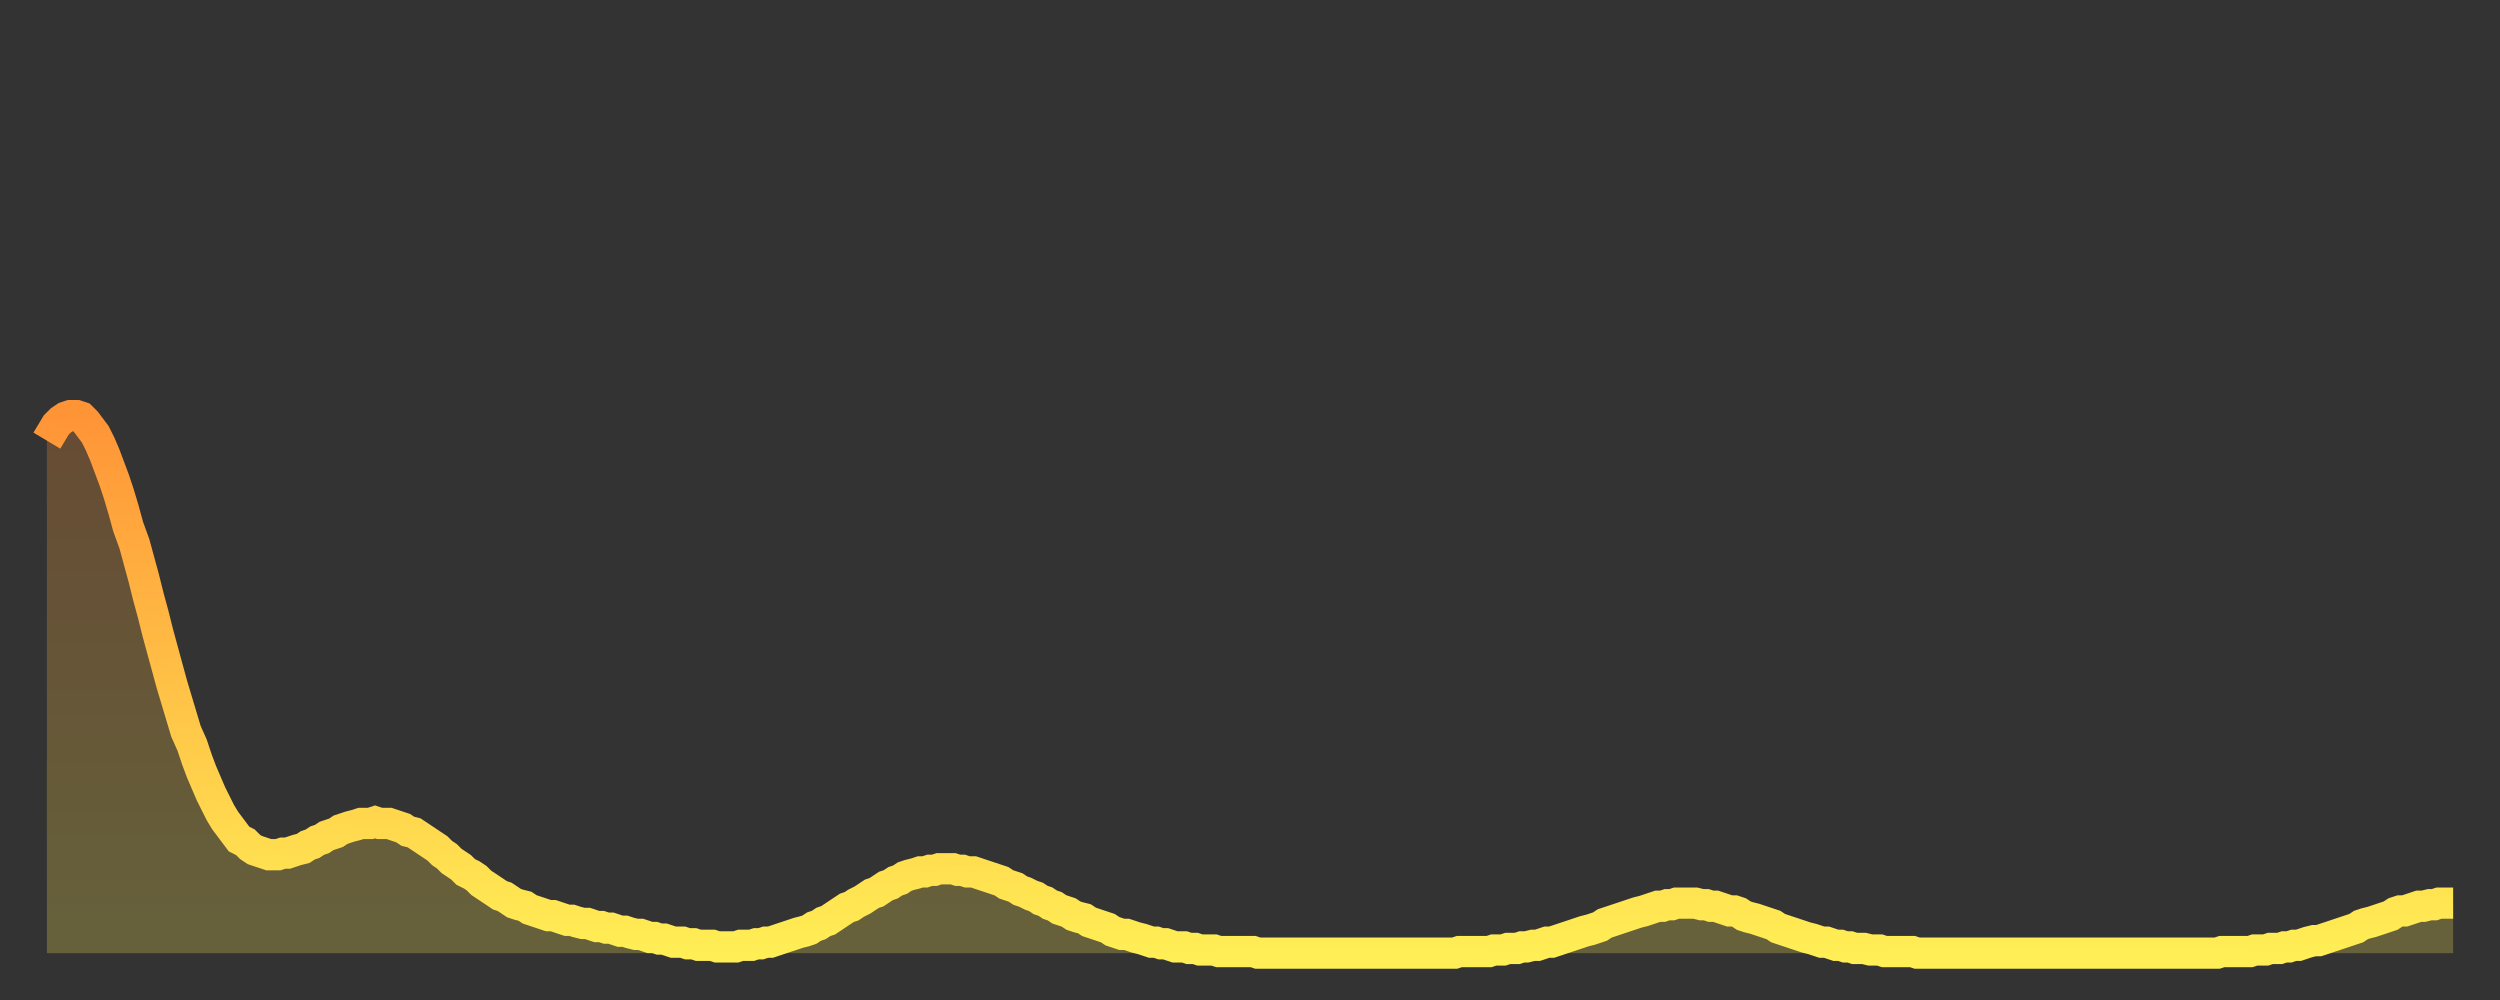 <?xml version="1.0" encoding="utf-8" ?>
<svg baseProfile="full" height="64" version="1.1" width="160" xmlns="http://www.w3.org/2000/svg" xmlns:ev="http://www.w3.org/2001/xml-events" xmlns:xlink="http://www.w3.org/1999/xlink"><rect width="100%" height="100%" fill="#333333" stroke="none"/><defs><linearGradient id="id1548940" x1="0" x2="0" y1="0" y2="1"><stop offset="0%" stop-color="#ff9437" /><stop offset="50%" stop-color="#ffc146" /><stop offset="100%" stop-color="#ffee55" /></linearGradient></defs><g transform="translate(3,3)"><g><path d="M 0.0 25.2 0.3 24.7 0.6 24.2 0.9 23.9 1.2 23.7 1.5 23.6 1.9 23.6 2.2 23.7 2.5 24.0 2.8 24.4 3.1 24.8 3.4 25.4 3.7 26.1 4.0 26.9 4.3 27.7 4.6 28.6 4.9 29.6 5.2 30.7 5.6 31.8 5.9 32.9 6.2 34.0 6.5 35.2 6.8 36.3 7.1 37.5 7.4 38.6 7.7 39.7 8.0 40.8 8.3 41.8 8.6 42.8 8.9 43.8 9.3 44.7 9.6 45.6 9.9 46.4 10.2 47.1 10.5 47.8 10.8 48.4 11.1 49.0 11.4 49.5 11.7 49.9 12.0 50.3 12.3 50.7 12.7 50.9 13.0 51.2 13.3 51.4 13.6 51.5 13.9 51.6 14.2 51.7 14.5 51.7 14.8 51.7 15.1 51.6 15.4 51.6 15.7 51.5 16.0 51.4 16.4 51.3 16.7 51.1 17.0 51.0 17.3 50.8 17.6 50.7 17.9 50.5 18.2 50.4 18.5 50.3 18.8 50.1 19.1 50.0 19.4 49.9 19.8 49.8 20.1 49.7 20.4 49.7 20.7 49.7 21.0 49.6 21.3 49.7 21.6 49.7 21.9 49.7 22.2 49.8 22.5 49.9 22.8 50.0 23.1 50.2 23.5 50.3 23.8 50.5 24.1 50.7 24.4 50.9 24.7 51.1 25.0 51.3 25.3 51.6 25.6 51.8 25.9 52.1 26.2 52.3 26.5 52.5 26.8 52.8 27.2 53.0 27.5 53.2 27.8 53.5 28.1 53.7 28.4 53.9 28.7 54.1 29.0 54.3 29.3 54.4 29.6 54.6 29.9 54.8 30.2 54.9 30.6 55.0 30.9 55.2 31.2 55.3 31.5 55.4 31.8 55.5 32.1 55.6 32.4 55.6 32.7 55.7 33.0 55.8 33.3 55.9 33.6 55.9 33.9 56.0 34.3 56.1 34.6 56.1 34.9 56.2 35.2 56.3 35.5 56.3 35.8 56.4 36.1 56.4 36.4 56.5 36.7 56.6 37.0 56.6 37.3 56.7 37.7 56.8 38.0 56.8 38.3 56.9 38.6 57.0 38.9 57.0 39.2 57.1 39.5 57.1 39.8 57.2 40.1 57.3 40.4 57.3 40.7 57.3 41.0 57.4 41.4 57.4 41.7 57.5 42.0 57.5 42.3 57.5 42.6 57.5 42.9 57.6 43.2 57.6 43.5 57.6 43.8 57.6 44.1 57.6 44.4 57.5 44.7 57.5 45.1 57.5 45.4 57.4 45.7 57.4 46.0 57.3 46.3 57.3 46.6 57.2 46.9 57.1 47.2 57.0 47.5 56.9 47.8 56.8 48.1 56.7 48.5 56.6 48.8 56.5 49.1 56.3 49.4 56.2 49.7 56.0 50.0 55.9 50.3 55.7 50.6 55.5 50.9 55.3 51.2 55.1 51.5 55.0 51.8 54.8 52.2 54.6 52.5 54.4 52.8 54.2 53.1 54.1 53.4 53.9 53.7 53.7 54.0 53.6 54.3 53.4 54.6 53.3 54.9 53.1 55.2 53.0 55.6 52.9 55.9 52.8 56.2 52.8 56.5 52.7 56.8 52.7 57.1 52.6 57.4 52.6 57.7 52.6 58.0 52.6 58.3 52.7 58.6 52.7 58.9 52.8 59.3 52.8 59.6 52.9 59.9 53.0 60.2 53.1 60.5 53.2 60.8 53.3 61.1 53.4 61.4 53.6 61.7 53.7 62.0 53.8 62.3 54.0 62.6 54.1 63.0 54.3 63.3 54.4 63.6 54.6 63.9 54.7 64.2 54.9 64.5 55.0 64.8 55.2 65.1 55.3 65.4 55.4 65.7 55.6 66.0 55.7 66.4 55.8 66.7 56.0 67.0 56.1 67.3 56.2 67.6 56.3 67.9 56.4 68.2 56.6 68.5 56.7 68.8 56.8 69.1 56.8 69.4 56.9 69.7 57.0 70.1 57.1 70.4 57.2 70.7 57.3 71.0 57.3 71.3 57.4 71.6 57.4 71.9 57.5 72.2 57.6 72.5 57.6 72.8 57.6 73.1 57.7 73.5 57.7 73.8 57.8 74.1 57.8 74.4 57.8 74.7 57.8 75.0 57.9 75.3 57.9 75.6 57.9 75.9 57.9 76.2 57.9 76.5 57.9 76.8 57.9 77.2 57.9 77.5 58.0 77.8 58.0 78.1 58.0 78.4 58.0 78.7 58.0 79.0 58.0 79.3 58.0 79.6 58.0 79.9 58.0 80.2 58.0 80.5 58.0 80.9 58.0 81.2 58.0 81.5 58.0 81.8 58.0 82.1 58.0 82.4 58.0 82.7 58.0 83.0 58.0 83.3 58.0 83.6 58.0 83.9 58.0 84.3 58.0 84.6 58.0 84.9 58.0 85.2 58.0 85.5 58.0 85.8 58.0 86.1 58.0 86.4 58.0 86.7 58.0 87.0 58.0 87.3 58.0 87.6 58.0 88.0 58.0 88.3 58.0 88.6 58.0 88.9 58.0 89.2 58.0 89.5 58.0 89.8 58.0 90.1 58.0 90.4 57.9 90.7 57.9 91.0 57.9 91.4 57.9 91.7 57.9 92.0 57.9 92.3 57.9 92.6 57.8 92.9 57.8 93.2 57.8 93.5 57.7 93.8 57.7 94.1 57.7 94.4 57.6 94.7 57.6 95.1 57.5 95.4 57.5 95.7 57.4 96.0 57.3 96.3 57.3 96.6 57.2 96.9 57.1 97.2 57.0 97.5 56.9 97.8 56.8 98.1 56.7 98.4 56.6 98.8 56.5 99.1 56.4 99.4 56.3 99.7 56.1 100.0 56.0 100.3 55.9 100.6 55.8 100.9 55.7 101.2 55.6 101.5 55.5 101.8 55.4 102.2 55.3 102.5 55.2 102.8 55.1 103.1 55.0 103.4 55.0 103.7 54.9 104.0 54.9 104.3 54.8 104.6 54.8 104.9 54.8 105.2 54.8 105.5 54.8 105.9 54.9 106.2 54.9 106.5 55.0 106.8 55.0 107.1 55.1 107.4 55.2 107.7 55.3 108.0 55.3 108.3 55.4 108.6 55.6 108.9 55.7 109.3 55.8 109.6 55.9 109.9 56.0 110.2 56.1 110.5 56.2 110.8 56.4 111.1 56.5 111.4 56.6 111.7 56.7 112.0 56.8 112.3 56.9 112.6 57.0 113.0 57.1 113.3 57.2 113.6 57.3 113.9 57.3 114.2 57.4 114.5 57.5 114.8 57.5 115.1 57.6 115.4 57.6 115.7 57.7 116.0 57.7 116.3 57.7 116.7 57.8 117.0 57.8 117.3 57.8 117.6 57.9 117.9 57.9 118.2 57.9 118.5 57.9 118.8 57.9 119.1 57.9 119.4 57.9 119.7 58.0 120.1 58.0 120.4 58.0 120.7 58.0 121.0 58.0 121.3 58.0 121.6 58.0 121.9 58.0 122.2 58.0 122.5 58.0 122.8 58.0 123.1 58.0 123.4 58.0 123.8 58.0 124.1 58.0 124.4 58.0 124.7 58.0 125.0 58.0 125.3 58.0 125.6 58.0 125.9 58.0 126.2 58.0 126.5 58.0 126.8 58.0 127.2 58.0 127.5 58.0 127.8 58.0 128.1 58.0 128.4 58.0 128.7 58.0 129.0 58.0 129.3 58.0 129.6 58.0 129.9 58.0 130.2 58.0 130.5 58.0 130.9 58.0 131.2 58.0 131.5 58.0 131.8 58.0 132.1 58.0 132.4 58.0 132.7 58.0 133.0 58.0 133.3 58.0 133.6 58.0 133.9 58.0 134.2 58.0 134.6 58.0 134.9 58.0 135.2 58.0 135.5 58.0 135.8 58.0 136.1 58.0 136.4 58.0 136.7 58.0 137.0 58.0 137.3 58.0 137.6 58.0 138.0 58.0 138.3 58.0 138.6 58.0 138.9 58.0 139.2 57.9 139.5 57.9 139.8 57.9 140.1 57.9 140.4 57.9 140.7 57.9 141.0 57.9 141.3 57.8 141.7 57.8 142.0 57.8 142.3 57.7 142.6 57.7 142.9 57.7 143.2 57.6 143.5 57.6 143.8 57.5 144.1 57.5 144.4 57.4 144.7 57.3 145.1 57.2 145.4 57.2 145.7 57.1 146.0 57.0 146.3 56.9 146.6 56.8 146.9 56.7 147.2 56.6 147.5 56.5 147.8 56.4 148.1 56.2 148.4 56.1 148.8 56.0 149.1 55.9 149.4 55.8 149.7 55.7 150.0 55.6 150.3 55.4 150.6 55.3 150.9 55.3 151.2 55.2 151.5 55.1 151.8 55.0 152.1 55.0 152.5 54.9 152.8 54.9 153.1 54.8 153.4 54.8 153.7 54.8 154.0 54.8" fill="none" id="graph-curve" opacity="1" stroke="url(#id1548940)" stroke-width="2" /><path d="M 0 58 L 0.0 25.2 0.3 24.7 0.6 24.2 0.9 23.9 1.2 23.7 1.5 23.6 1.9 23.6 2.2 23.7 2.5 24.0 2.8 24.4 3.1 24.8 3.4 25.4 3.7 26.1 4.0 26.9 4.3 27.7 4.6 28.6 4.9 29.6 5.2 30.7 5.6 31.8 5.9 32.9 6.2 34.0 6.5 35.2 6.8 36.3 7.1 37.5 7.4 38.6 7.7 39.7 8.0 40.8 8.3 41.8 8.6 42.8 8.9 43.8 9.3 44.7 9.6 45.6 9.9 46.4 10.2 47.1 10.5 47.8 10.8 48.4 11.1 49.0 11.4 49.5 11.7 49.9 12.0 50.3 12.3 50.7 12.7 50.9 13.0 51.2 13.3 51.4 13.6 51.5 13.9 51.6 14.2 51.7 14.5 51.7 14.8 51.7 15.1 51.6 15.4 51.6 15.7 51.5 16.0 51.4 16.4 51.3 16.7 51.1 17.0 51.0 17.3 50.8 17.6 50.7 17.9 50.5 18.2 50.4 18.5 50.3 18.8 50.1 19.1 50.0 19.4 49.9 19.8 49.8 20.1 49.7 20.4 49.7 20.7 49.7 21.0 49.6 21.3 49.7 21.6 49.7 21.9 49.7 22.2 49.8 22.5 49.9 22.8 50.0 23.1 50.2 23.5 50.3 23.8 50.5 24.1 50.7 24.4 50.9 24.7 51.1 25.0 51.3 25.3 51.6 25.6 51.8 25.9 52.1 26.2 52.3 26.5 52.5 26.8 52.8 27.2 53.0 27.5 53.2 27.8 53.5 28.1 53.7 28.4 53.9 28.7 54.1 29.0 54.3 29.3 54.4 29.6 54.6 29.9 54.8 30.2 54.9 30.6 55.0 30.9 55.2 31.2 55.3 31.5 55.4 31.8 55.5 32.1 55.6 32.4 55.6 32.7 55.7 33.0 55.8 33.3 55.9 33.6 55.9 33.9 56.0 34.3 56.1 34.6 56.1 34.9 56.2 35.2 56.3 35.5 56.3 35.8 56.4 36.1 56.4 36.4 56.5 36.7 56.6 37.0 56.6 37.3 56.7 37.7 56.8 38.0 56.8 38.3 56.9 38.6 57.0 38.9 57.0 39.2 57.1 39.5 57.1 39.8 57.2 40.1 57.3 40.4 57.3 40.7 57.3 41.0 57.4 41.4 57.4 41.7 57.5 42.0 57.5 42.3 57.5 42.6 57.5 42.9 57.6 43.2 57.6 43.5 57.6 43.8 57.6 44.1 57.6 44.4 57.5 44.7 57.5 45.1 57.5 45.4 57.4 45.7 57.4 46.0 57.3 46.3 57.3 46.6 57.2 46.9 57.1 47.2 57.0 47.5 56.9 47.8 56.8 48.1 56.7 48.5 56.6 48.8 56.5 49.1 56.3 49.4 56.2 49.7 56.0 50.0 55.9 50.3 55.7 50.6 55.5 50.9 55.3 51.2 55.1 51.5 55.0 51.8 54.8 52.2 54.6 52.5 54.4 52.8 54.2 53.1 54.1 53.4 53.9 53.7 53.7 54.0 53.6 54.3 53.4 54.6 53.3 54.9 53.1 55.2 53.0 55.6 52.9 55.9 52.8 56.2 52.8 56.5 52.7 56.8 52.7 57.1 52.6 57.4 52.6 57.7 52.6 58.0 52.6 58.3 52.7 58.6 52.7 58.9 52.8 59.3 52.8 59.6 52.9 59.9 53.0 60.2 53.1 60.5 53.2 60.8 53.3 61.1 53.4 61.4 53.6 61.7 53.7 62.0 53.8 62.3 54.0 62.6 54.1 63.0 54.3 63.3 54.4 63.6 54.6 63.9 54.7 64.2 54.9 64.5 55.0 64.8 55.2 65.1 55.3 65.4 55.4 65.7 55.6 66.0 55.7 66.4 55.8 66.7 56.0 67.0 56.1 67.3 56.2 67.6 56.3 67.9 56.4 68.2 56.6 68.5 56.7 68.8 56.8 69.1 56.8 69.4 56.9 69.7 57.0 70.1 57.1 70.4 57.2 70.7 57.3 71.0 57.3 71.3 57.4 71.6 57.4 71.9 57.5 72.2 57.6 72.5 57.6 72.8 57.6 73.1 57.7 73.5 57.7 73.8 57.8 74.1 57.8 74.4 57.8 74.7 57.8 75.0 57.9 75.3 57.9 75.6 57.9 75.9 57.9 76.2 57.9 76.5 57.9 76.8 57.9 77.2 57.9 77.5 58.0 77.8 58.0 78.1 58.0 78.4 58.0 78.7 58.0 79.0 58.0 79.3 58.0 79.6 58.0 79.9 58.0 80.2 58.0 80.5 58.0 80.9 58.0 81.2 58.0 81.5 58.0 81.8 58.0 82.1 58.0 82.4 58.0 82.7 58.0 83.0 58.0 83.3 58.0 83.6 58.0 83.9 58.0 84.3 58.0 84.6 58.0 84.9 58.0 85.2 58.0 85.5 58.0 85.8 58.0 86.1 58.0 86.4 58.0 86.7 58.0 87.0 58.0 87.3 58.0 87.6 58.0 88.0 58.0 88.3 58.0 88.6 58.0 88.9 58.0 89.2 58.0 89.5 58.0 89.8 58.0 90.1 58.0 90.4 57.9 90.7 57.9 91.0 57.9 91.4 57.9 91.7 57.9 92.0 57.9 92.3 57.9 92.6 57.8 92.9 57.8 93.2 57.8 93.5 57.7 93.8 57.7 94.1 57.7 94.4 57.6 94.7 57.6 95.1 57.5 95.4 57.5 95.7 57.4 96.0 57.3 96.3 57.3 96.6 57.2 96.9 57.1 97.2 57.0 97.5 56.9 97.8 56.8 98.1 56.7 98.4 56.6 98.8 56.5 99.1 56.4 99.4 56.3 99.7 56.1 100.0 56.0 100.3 55.9 100.6 55.8 100.9 55.7 101.2 55.6 101.5 55.5 101.8 55.4 102.2 55.3 102.5 55.2 102.8 55.1 103.1 55.0 103.4 55.0 103.7 54.9 104.0 54.9 104.3 54.8 104.6 54.8 104.9 54.8 105.2 54.8 105.5 54.8 105.9 54.9 106.2 54.9 106.5 55.0 106.8 55.0 107.1 55.1 107.4 55.2 107.7 55.3 108.0 55.3 108.3 55.4 108.6 55.6 108.9 55.7 109.3 55.8 109.6 55.9 109.9 56.0 110.2 56.1 110.5 56.2 110.8 56.4 111.1 56.5 111.4 56.6 111.7 56.7 112.0 56.8 112.3 56.9 112.6 57.0 113.0 57.1 113.3 57.2 113.6 57.3 113.9 57.3 114.2 57.4 114.5 57.5 114.8 57.5 115.1 57.6 115.4 57.6 115.7 57.7 116.0 57.7 116.3 57.7 116.7 57.8 117.0 57.8 117.3 57.8 117.6 57.9 117.9 57.9 118.2 57.9 118.5 57.9 118.8 57.9 119.1 57.9 119.4 57.9 119.7 58.0 120.1 58.0 120.4 58.0 120.7 58.0 121.0 58.0 121.3 58.0 121.6 58.0 121.9 58.0 122.2 58.0 122.5 58.0 122.8 58.0 123.1 58.0 123.4 58.0 123.8 58.0 124.1 58.0 124.4 58.0 124.7 58.0 125.0 58.0 125.3 58.0 125.6 58.0 125.9 58.0 126.2 58.0 126.5 58.0 126.8 58.0 127.2 58.0 127.5 58.0 127.8 58.0 128.1 58.0 128.4 58.0 128.7 58.0 129.0 58.0 129.3 58.0 129.6 58.0 129.9 58.0 130.2 58.0 130.5 58.0 130.9 58.0 131.2 58.0 131.5 58.0 131.8 58.0 132.1 58.0 132.4 58.0 132.7 58.0 133.0 58.0 133.3 58.0 133.6 58.0 133.9 58.0 134.2 58.0 134.6 58.0 134.9 58.0 135.2 58.0 135.5 58.0 135.8 58.0 136.1 58.0 136.4 58.0 136.7 58.0 137.0 58.0 137.3 58.0 137.6 58.0 138.0 58.0 138.3 58.0 138.6 58.0 138.9 58.0 139.2 57.9 139.5 57.9 139.8 57.9 140.1 57.9 140.4 57.9 140.7 57.9 141.0 57.9 141.3 57.8 141.7 57.8 142.0 57.8 142.3 57.7 142.6 57.7 142.9 57.7 143.2 57.6 143.5 57.6 143.8 57.5 144.1 57.5 144.4 57.4 144.7 57.3 145.1 57.2 145.4 57.2 145.7 57.1 146.0 57.0 146.3 56.9 146.6 56.8 146.9 56.7 147.2 56.6 147.5 56.5 147.8 56.4 148.1 56.2 148.4 56.1 148.8 56.0 149.1 55.9 149.4 55.8 149.7 55.7 150.0 55.6 150.3 55.4 150.6 55.3 150.9 55.3 151.2 55.2 151.5 55.1 151.8 55.0 152.1 55.0 152.5 54.9 152.8 54.9 153.1 54.8 153.4 54.8 153.7 54.8 154.0 54.8 154 58" fill="url(#id1548940)" fill-opacity=".25" id="graph-shadow" /></g></g></svg>